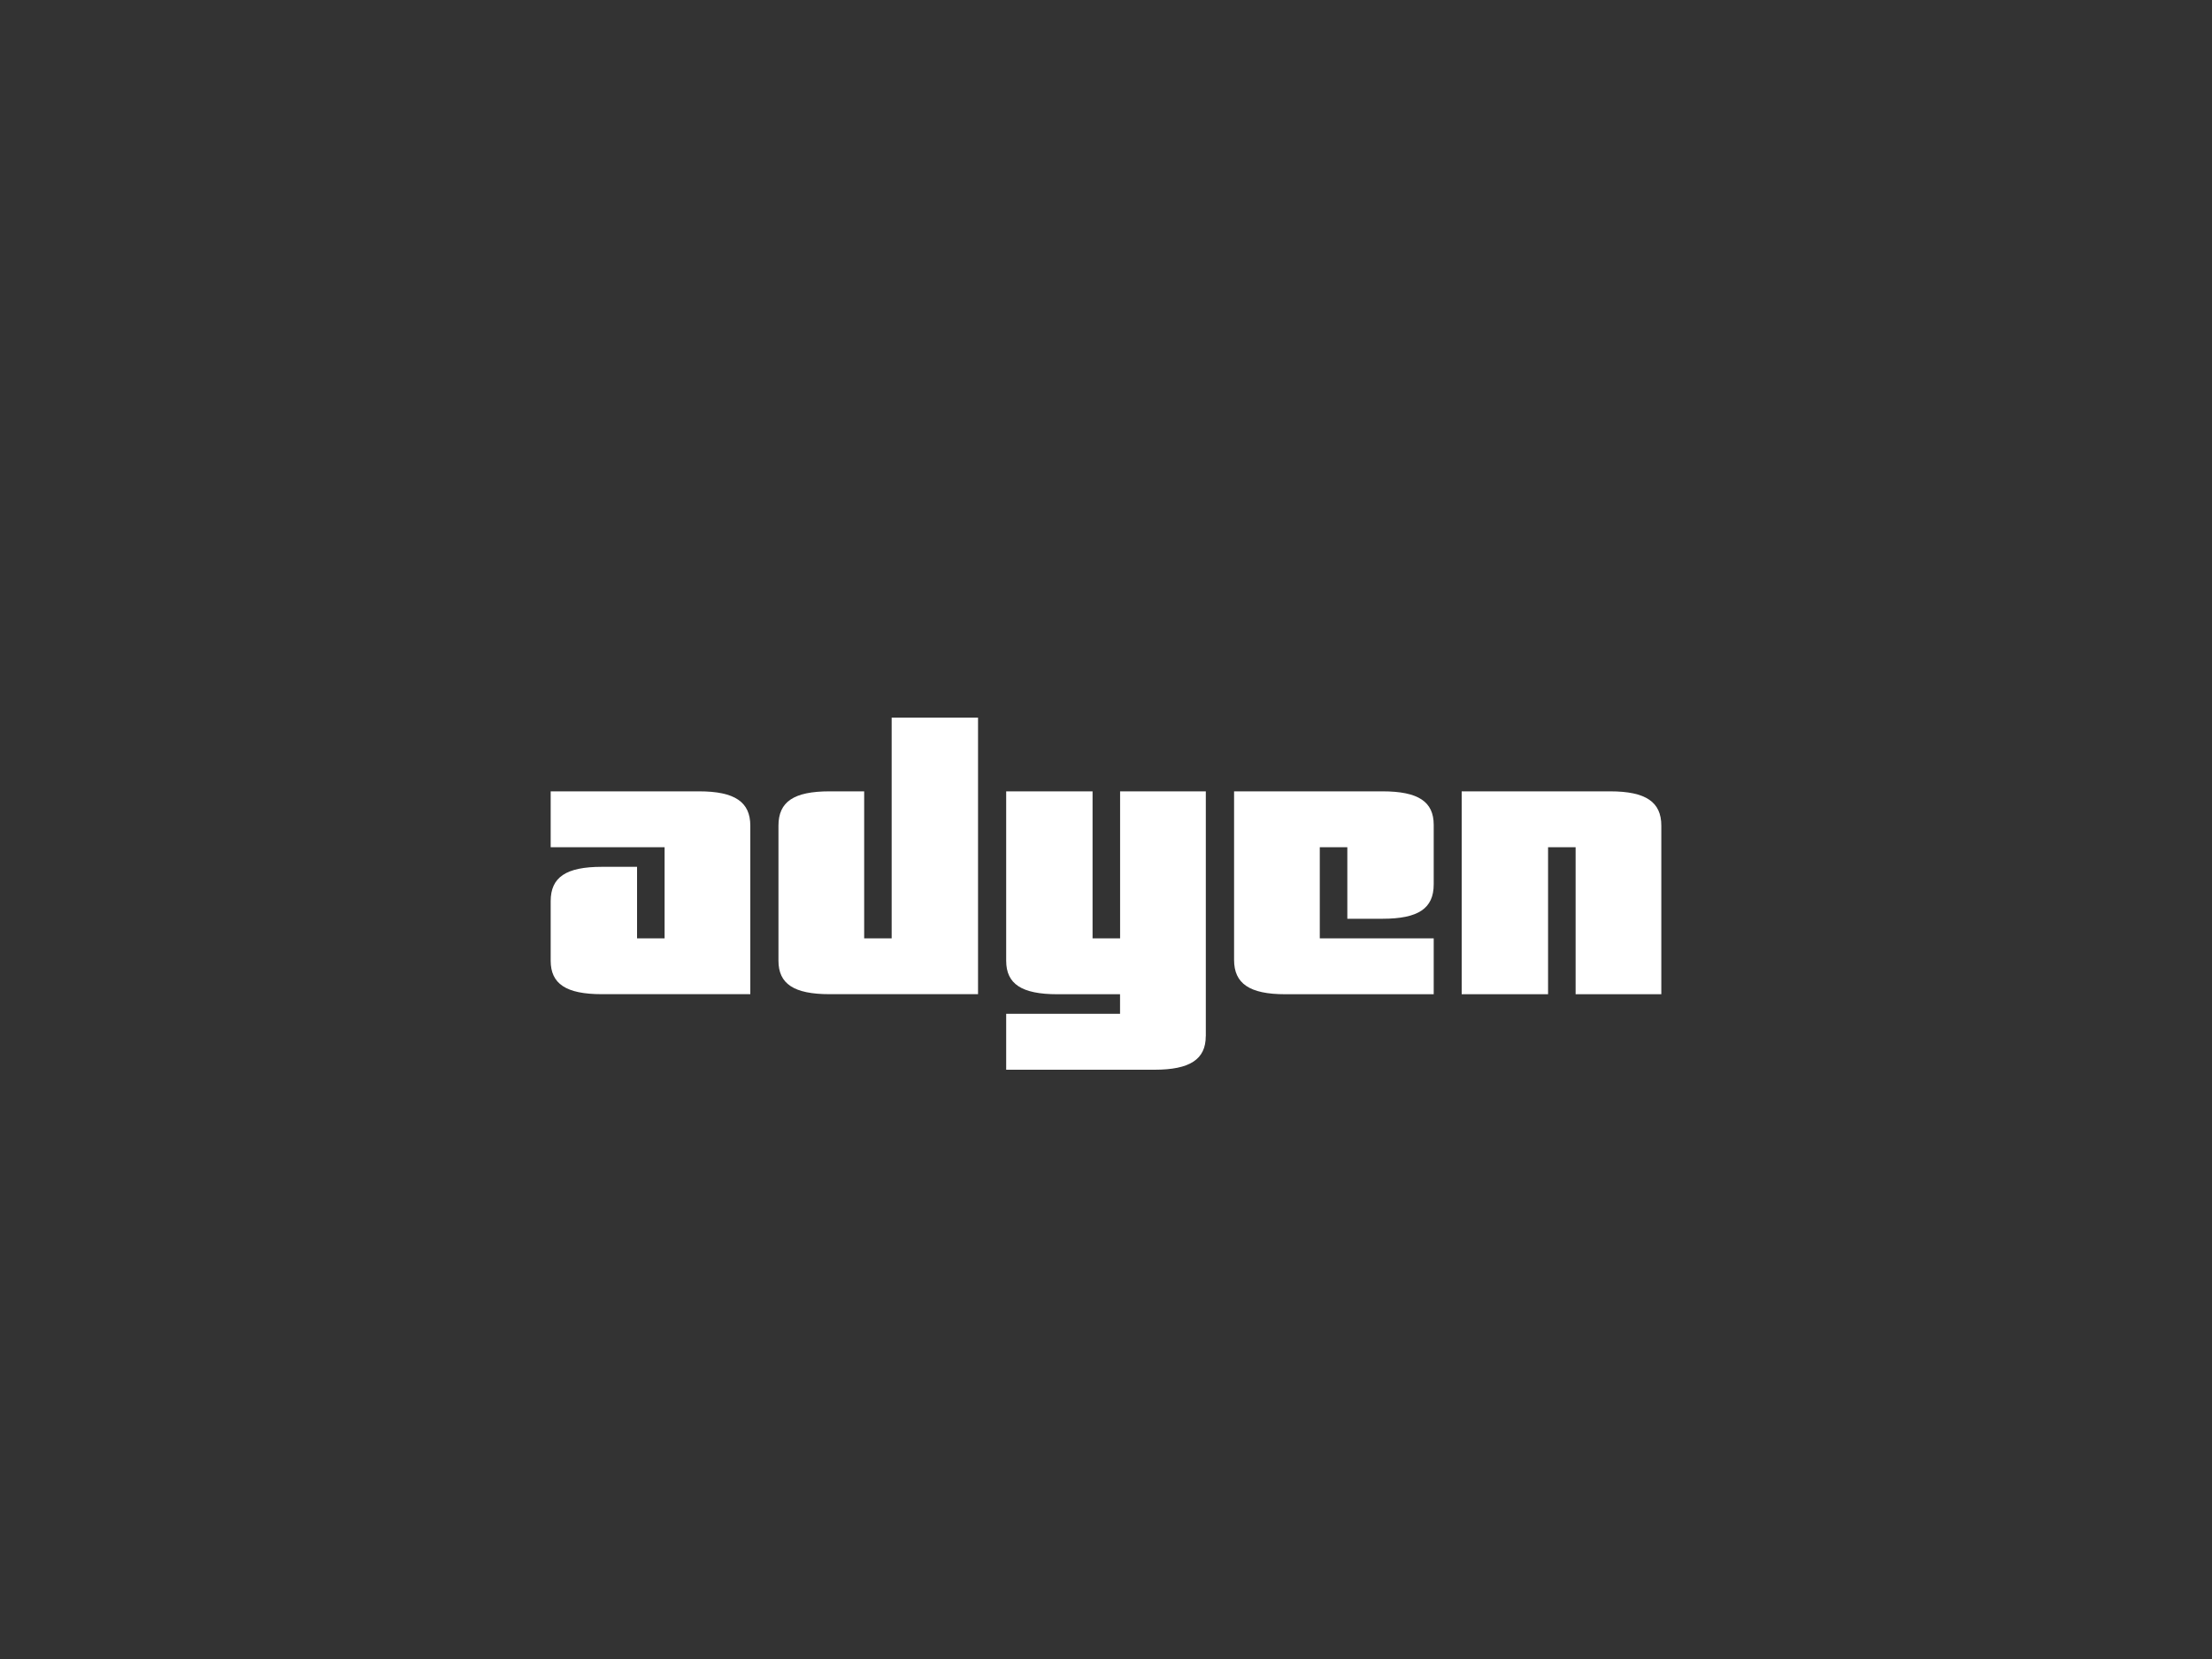 <?xml version="1.0" encoding="UTF-8"?>
<svg id="Layer_1" data-name="Layer 1" xmlns="http://www.w3.org/2000/svg" viewBox="0 0 400 300">
  <rect x="0" y="0" width="400" height="300" fill="#333333" stroke="none"/>
  <defs>
    <style>
      .cls-1 {
        fill: #fff;
      }
    </style>
  </defs>
  <path class="cls-1" d="M300.42,179.79v-30.48c0-4.27-2.77-6.21-9.26-6.21h-26.84v36.69h15.62v-26.58h4.98v26.58h15.5Z"/>
  <path class="cls-1" d="M218.05,187.38v-44.28h-15.5v26.58h-4.98v-26.58h-15.62v30.63c0,4.19,2.78,6.06,9.26,6.06h11.33v3.54h-20.59v10.11h26.84c6.36,0,9.25-1.87,9.25-6.06"/>
  <path class="cls-1" d="M176.86,179.79v-50.02h-15.62v39.91h-4.97v-26.58h-6.25c-6.48,0-9.25,1.87-9.25,6.21v24.41c0,4.19,2.78,6.06,9.25,6.06h26.84Z"/>
  <path class="cls-1" d="M135.68,179.79v-30.48c0-4.27-2.78-6.21-9.26-6.21h-26.84v10.11h20.6v16.47h-4.98v-12.93h-6.36c-6.48,0-9.26,1.87-9.26,6.21v10.76c0,4.19,2.78,6.06,9.26,6.06h26.84Z"/>
  <path class="cls-1" d="M223.16,143.1v30.48c0,4.27,2.78,6.21,9.26,6.21h26.84v-10.11h-20.6v-16.47h4.98v12.93h6.36c6.48,0,9.26-1.87,9.26-6.22v-10.76c0-4.19-2.78-6.06-9.26-6.06h-26.84Z"/>
</svg>